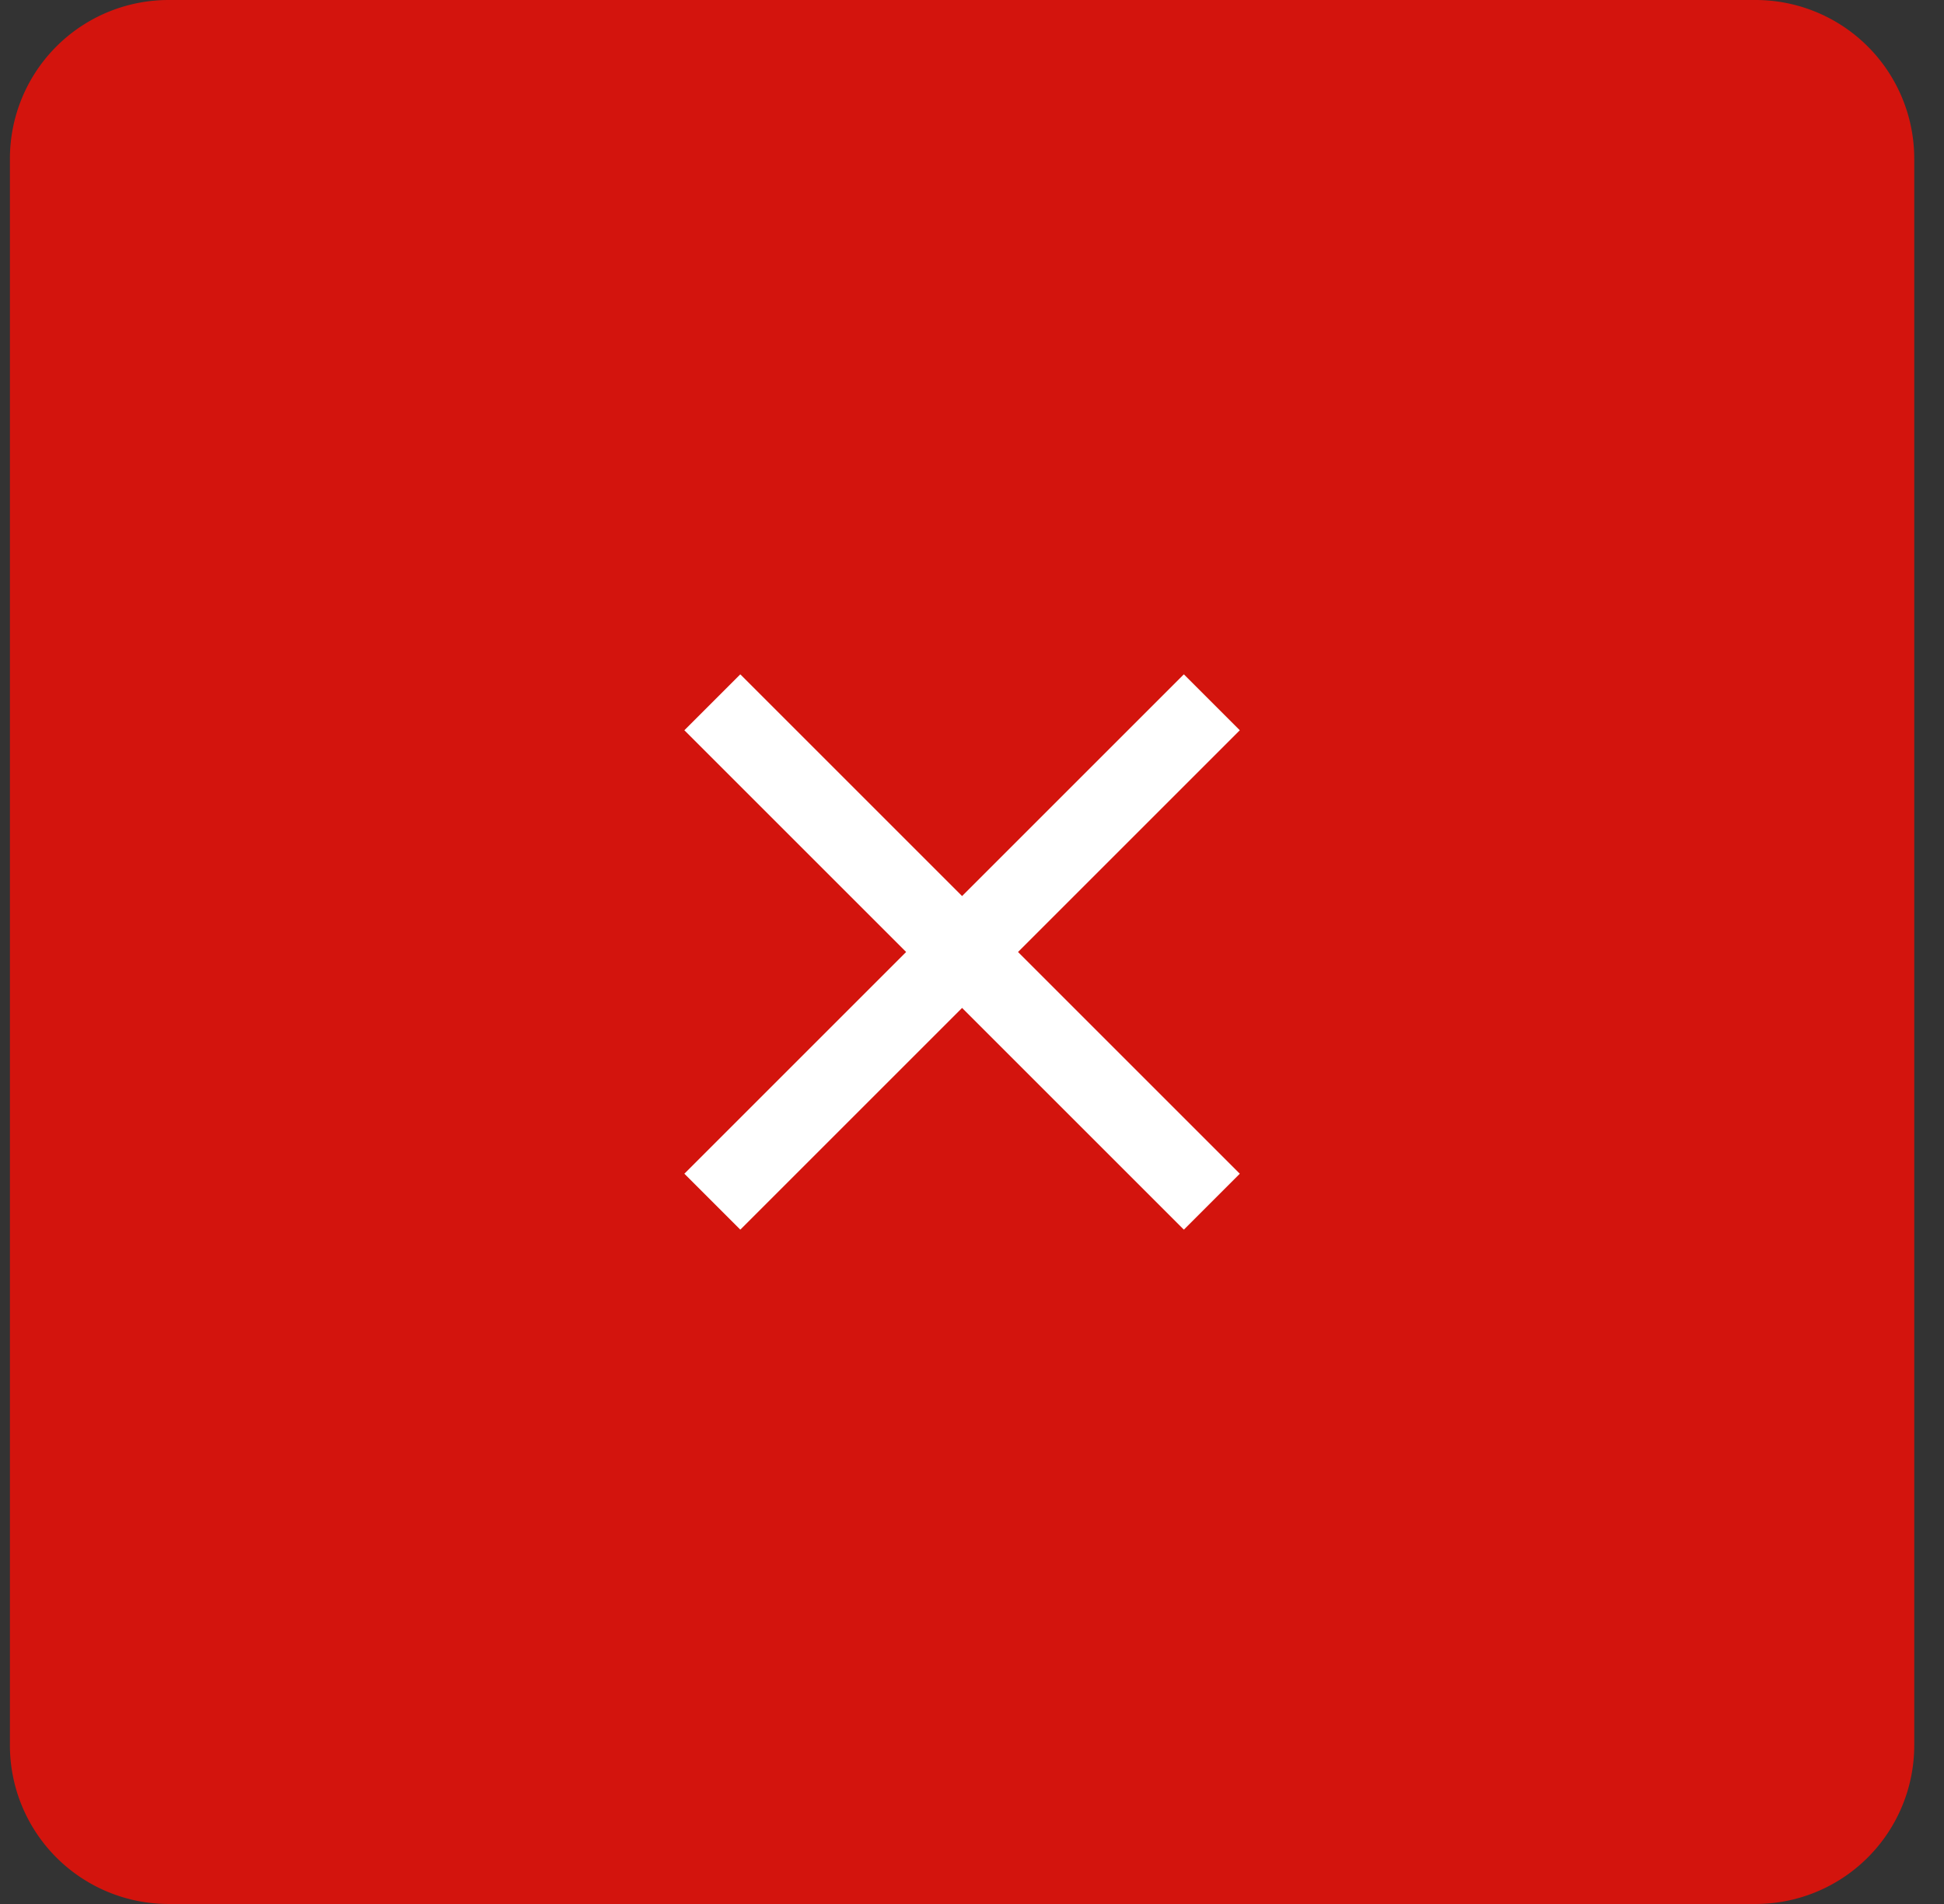 <svg xmlns="http://www.w3.org/2000/svg" width="49" height="48" fill="none"><rect width="100%" height="100%" fill="#333333" stroke="none"/><path fill="#D3140D" d="M.25 4a4 4 0 0 1 4-4h40a4 4 0 0 1 4 4v40a4 4 0 0 1-4 4h-40a4 4 0 0 1-4-4z"/><path fill="#fff" d="M31.25 18.41 29.84 17l-5.59 5.59L18.66 17l-1.41 1.41L22.84 24l-5.59 5.59L18.66 31l5.59-5.59L29.84 31l1.41-1.41L25.66 24z"/></svg>